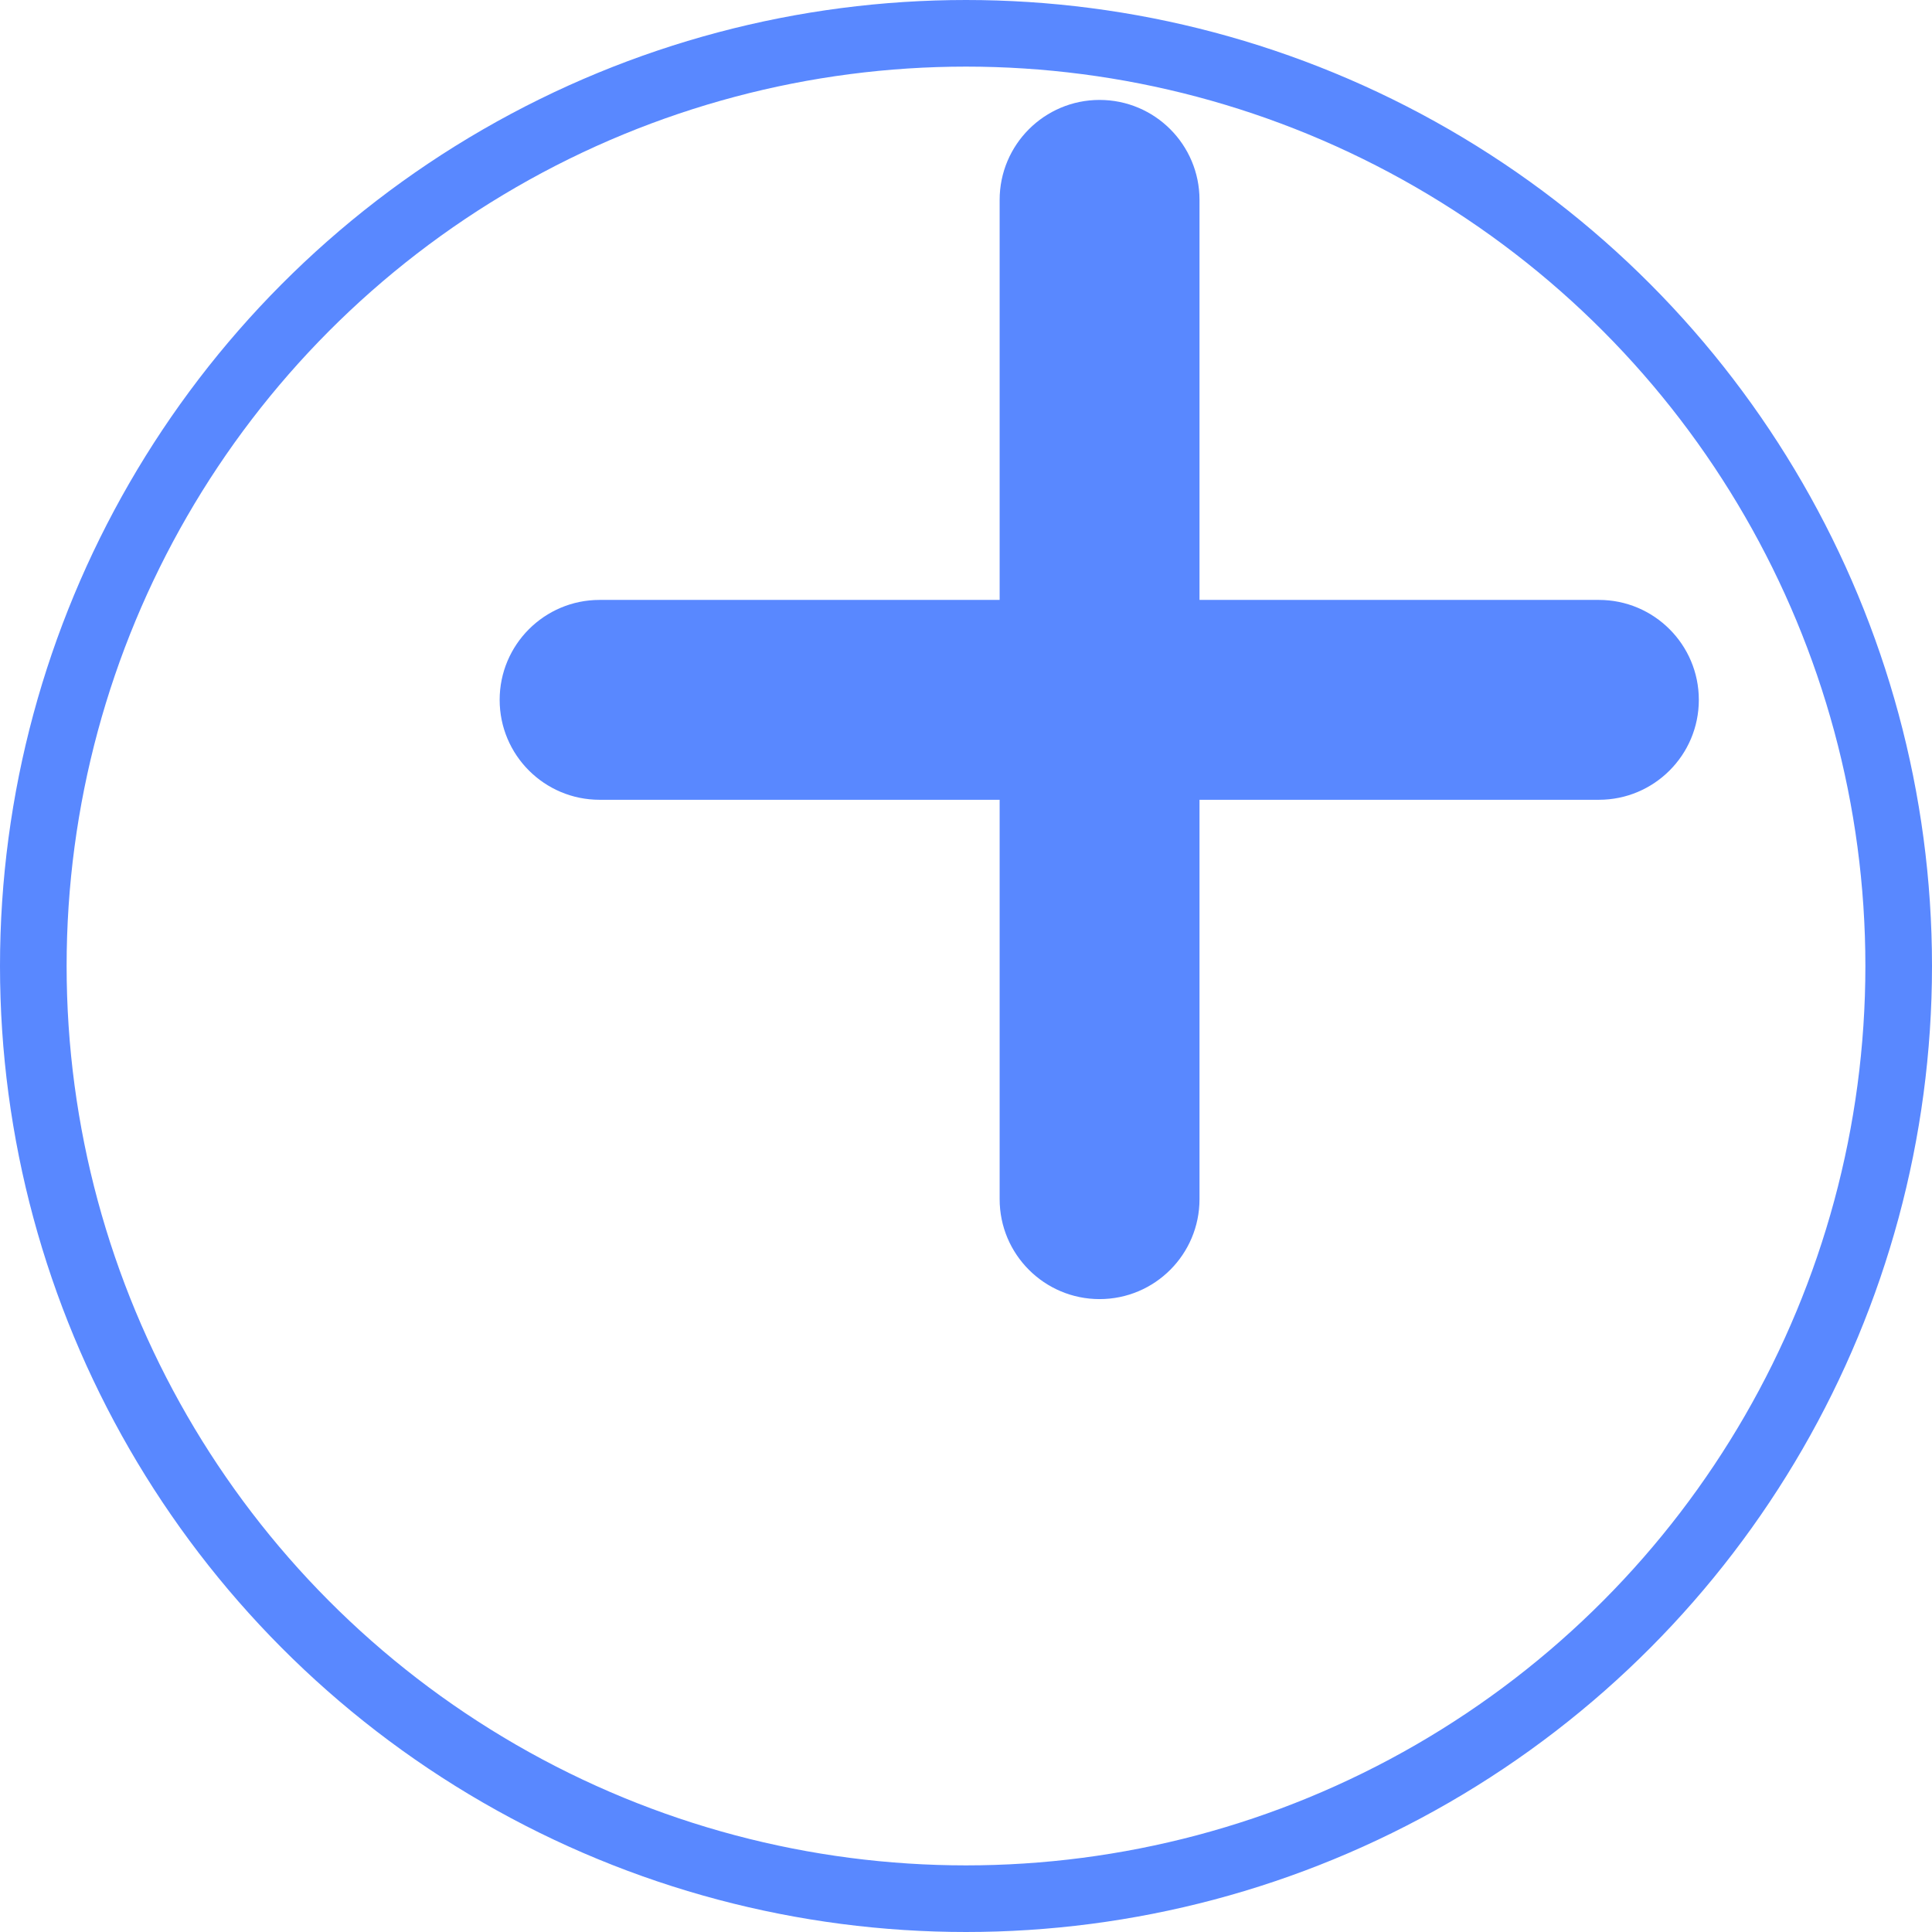 <?xml version="1.0" encoding="UTF-8"?> <svg xmlns="http://www.w3.org/2000/svg" width="29" height="29" viewBox="0 0 29 29" fill="none"> <circle cx="14.5" cy="14.5" r="14" stroke="#5988FF"></circle> <g filter="url(#filter0_i_1188_5929)"> <path d="M16.005 7C16.005 6.172 15.334 5.5 14.505 5.5C13.677 5.5 13.005 6.172 13.005 7L16.005 7ZM13.005 22C13.005 22.828 13.677 23.5 14.505 23.5C15.334 23.5 16.005 22.828 16.005 22L13.005 22ZM13.005 7L13.005 22L16.005 22L16.005 7L13.005 7Z" fill="#5988FF"></path> <path d="M7 13.005C6.172 13.005 5.5 13.677 5.5 14.505C5.5 15.334 6.172 16.005 7 16.005V13.005ZM22 16.005C22.828 16.005 23.5 15.334 23.5 14.505C23.5 13.677 22.828 13.005 22 13.005V16.005ZM7 16.005H22V13.005H7V16.005Z" fill="#5988FF"></path> </g> <defs> <filter id="filter0_i_1188_5929" x="5.5" y="1.5" width="20" height="22" filterUnits="userSpaceOnUse" color-interpolation-filters="sRGB"> <feFlood flood-opacity="0" result="BackgroundImageFix"></feFlood> <feBlend mode="normal" in="SourceGraphic" in2="BackgroundImageFix" result="shape"></feBlend> <feColorMatrix in="SourceAlpha" type="matrix" values="0 0 0 0 0 0 0 0 0 0 0 0 0 0 0 0 0 0 127 0" result="hardAlpha"></feColorMatrix> <feOffset dx="2" dy="-4"></feOffset> <feGaussianBlur stdDeviation="2"></feGaussianBlur> <feComposite in2="hardAlpha" operator="arithmetic" k2="-1" k3="1"></feComposite> <feColorMatrix type="matrix" values="0 0 0 0 1 0 0 0 0 1 0 0 0 0 1 0 0 0 0.2 0"></feColorMatrix> <feBlend mode="normal" in2="shape" result="effect1_innerShadow_1188_5929"></feBlend> </filter> </defs> </svg> 